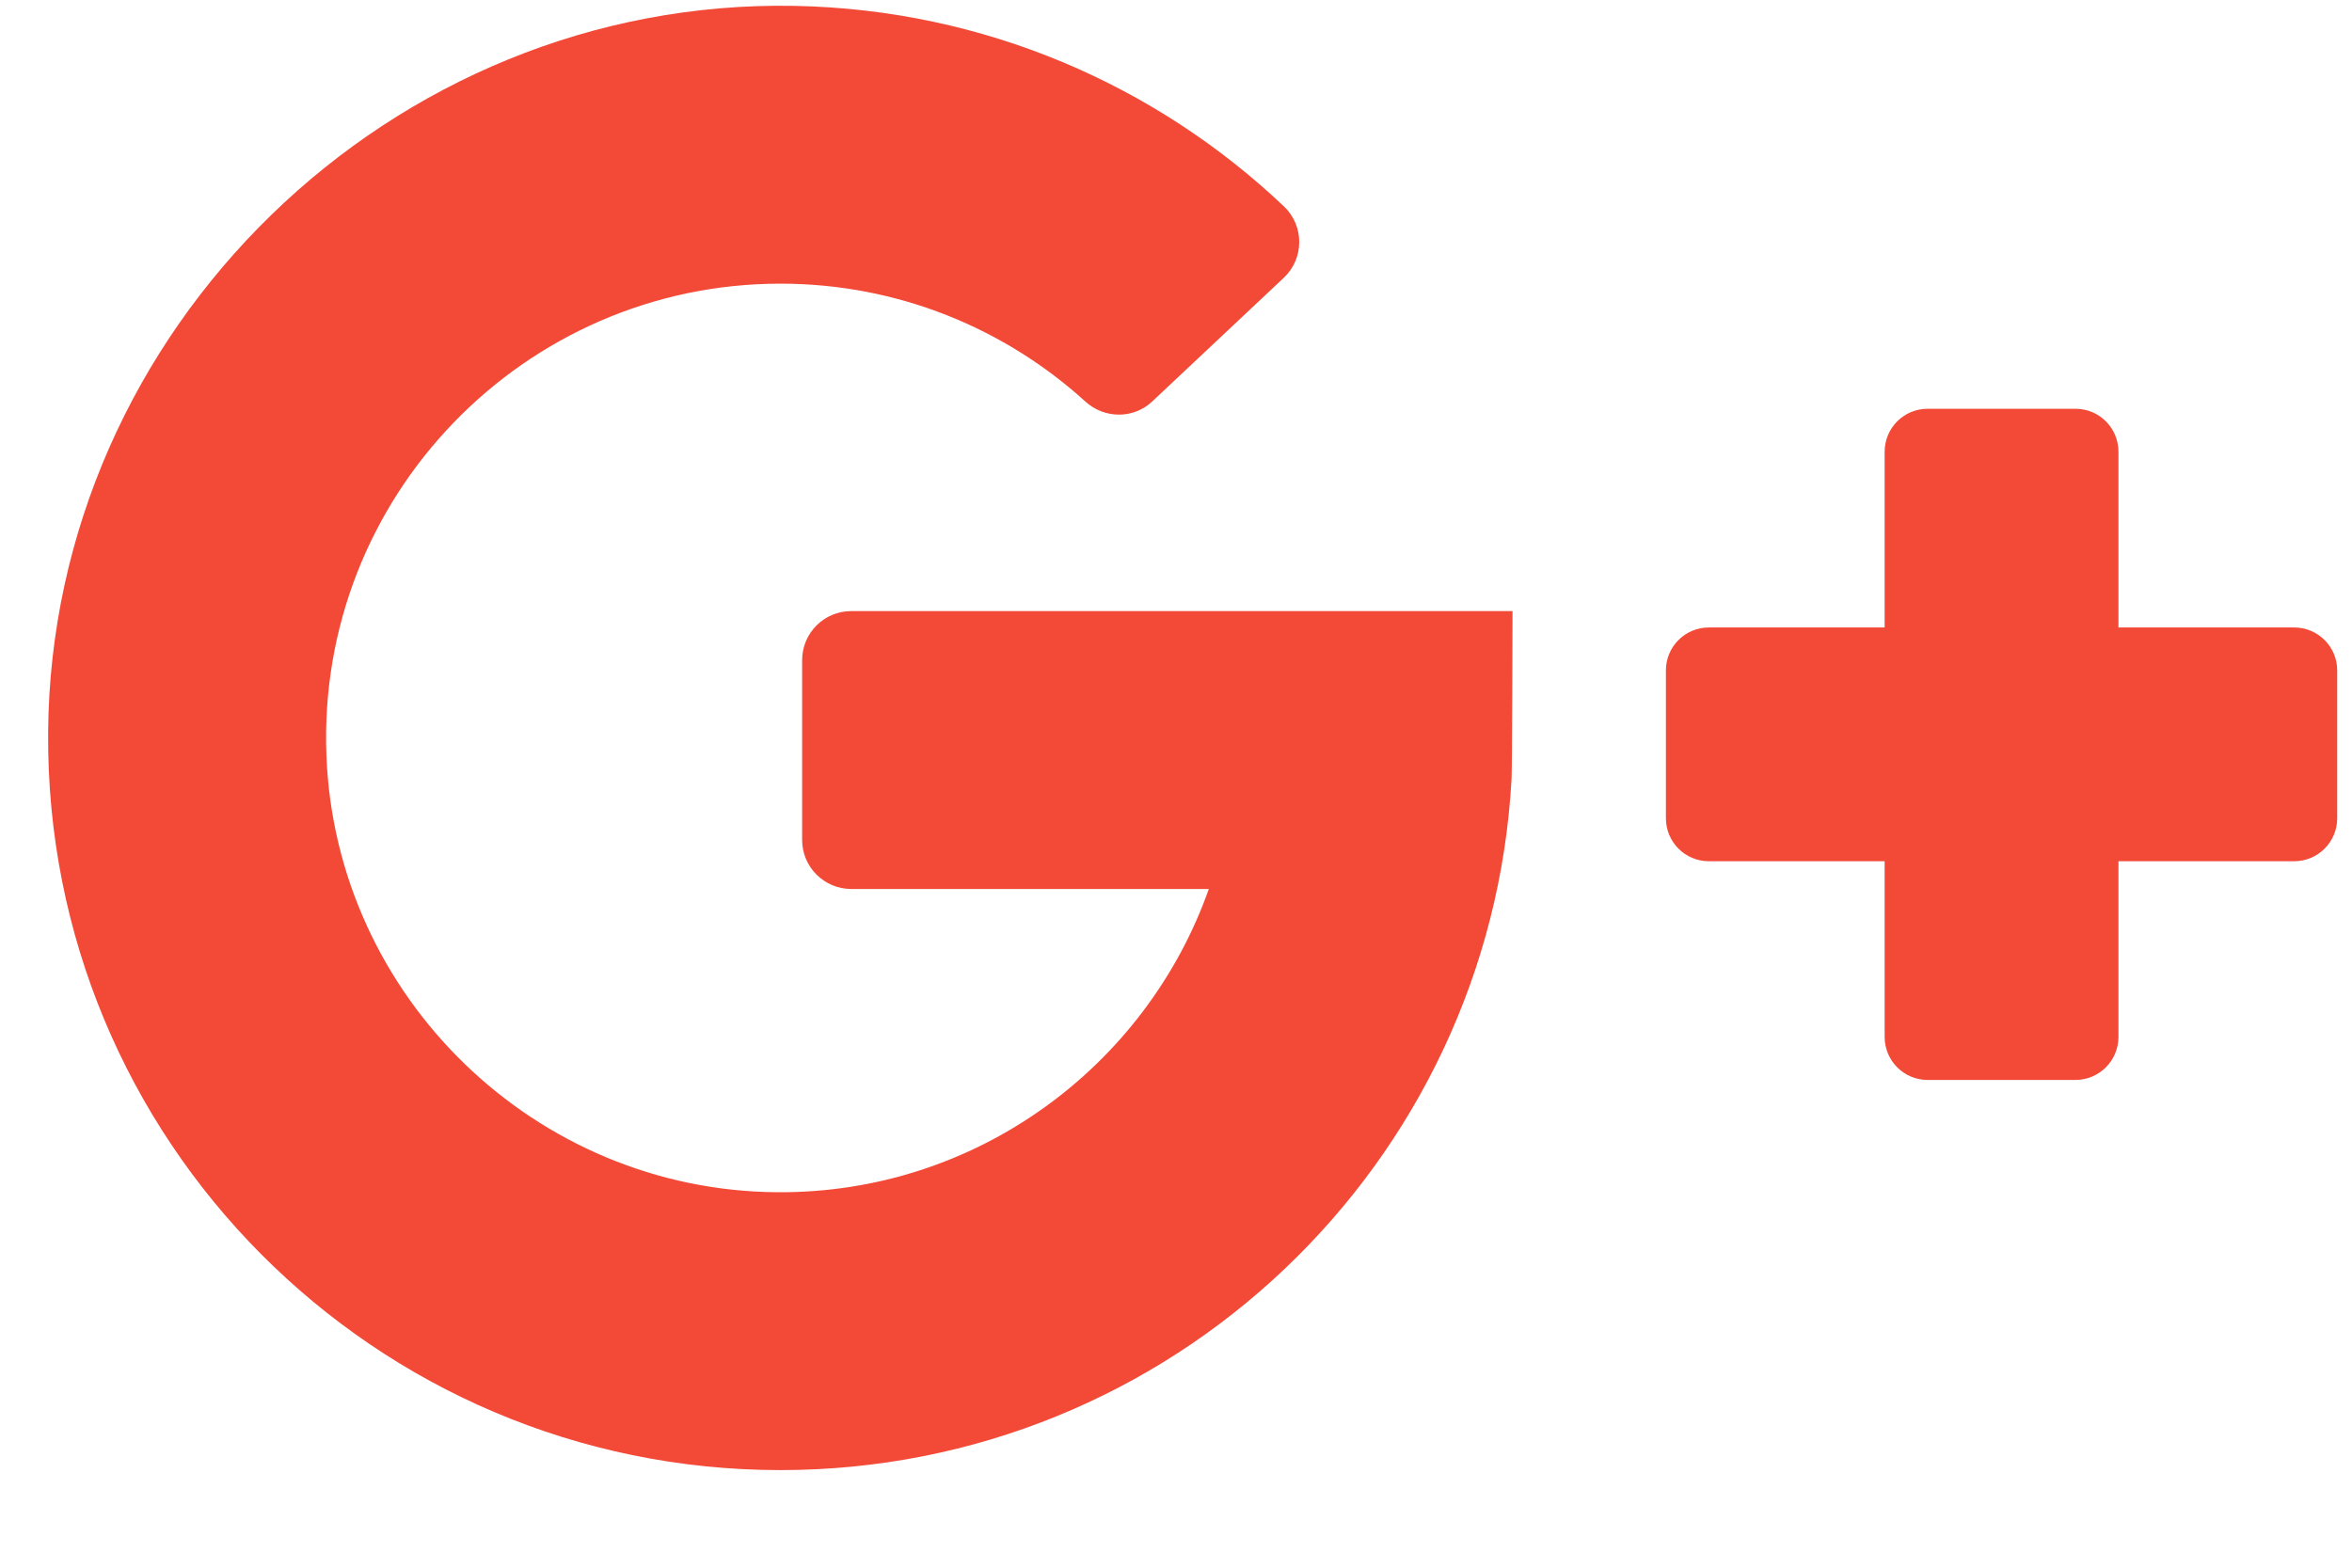 <svg width="24" height="16" viewBox="0 0 24 16" version="1.1" xmlns="http://www.w3.org/2000/svg" xmlns:xlink="http://www.w3.org/1999/xlink">
<g id="Canvas" fill="none">
<g id="Group">
<g id="Vector">
<path d="M 8.195 9.014L 11.844 9.014C 11.204 10.825 9.469 12.124 7.438 12.109C 4.973 12.091 2.936 10.119 2.84 7.656C 2.737 5.017 4.855 2.836 7.473 2.836C 8.669 2.836 9.762 3.292 10.585 4.04C 10.78 4.217 11.077 4.218 11.268 4.037L 12.609 2.776C 12.819 2.578 12.819 2.245 12.61 2.047C 11.305 0.81 9.553 0.039 7.621 0.001C 3.502 -0.079 0.029 3.299 0 7.419C -0.029 11.571 3.328 14.945 7.473 14.945C 11.459 14.945 14.715 11.824 14.933 7.893C 14.939 7.844 14.943 6.178 14.943 6.178L 8.195 6.178C 7.918 6.178 7.694 6.402 7.694 6.679L 7.694 8.514C 7.694 8.79 7.919 9.014 8.195 9.014Z" transform="translate(0.491 0.059)" fill="#F34A38"/>
</g>
<g id="Vector_2">
<path d="M 4.618 2.232L 4.618 0.439C 4.618 0.196 4.422 -3.7955e-07 4.179 -3.7955e-07L 2.67 -3.7955e-07C 2.428 -3.7955e-07 2.232 0.196 2.232 0.439L 2.232 2.232L 0.439 2.232C 0.196 2.232 -7.46655e-07 2.428 -7.46655e-07 2.67L -7.46655e-07 4.179C -7.46655e-07 4.422 0.196 4.618 0.439 4.618L 2.232 4.618L 2.232 6.411C 2.232 6.653 2.428 6.85 2.67 6.85L 4.179 6.85C 4.422 6.85 4.618 6.653 4.618 6.411L 4.618 4.618L 6.411 4.618C 6.653 4.618 6.85 4.422 6.85 4.179L 6.85 2.67C 6.85 2.428 6.653 2.232 6.411 2.232L 4.618 2.232Z" transform="translate(16.999 4.172)" fill="#F34A38"/>
</g>
</g>
</g>
</svg>

